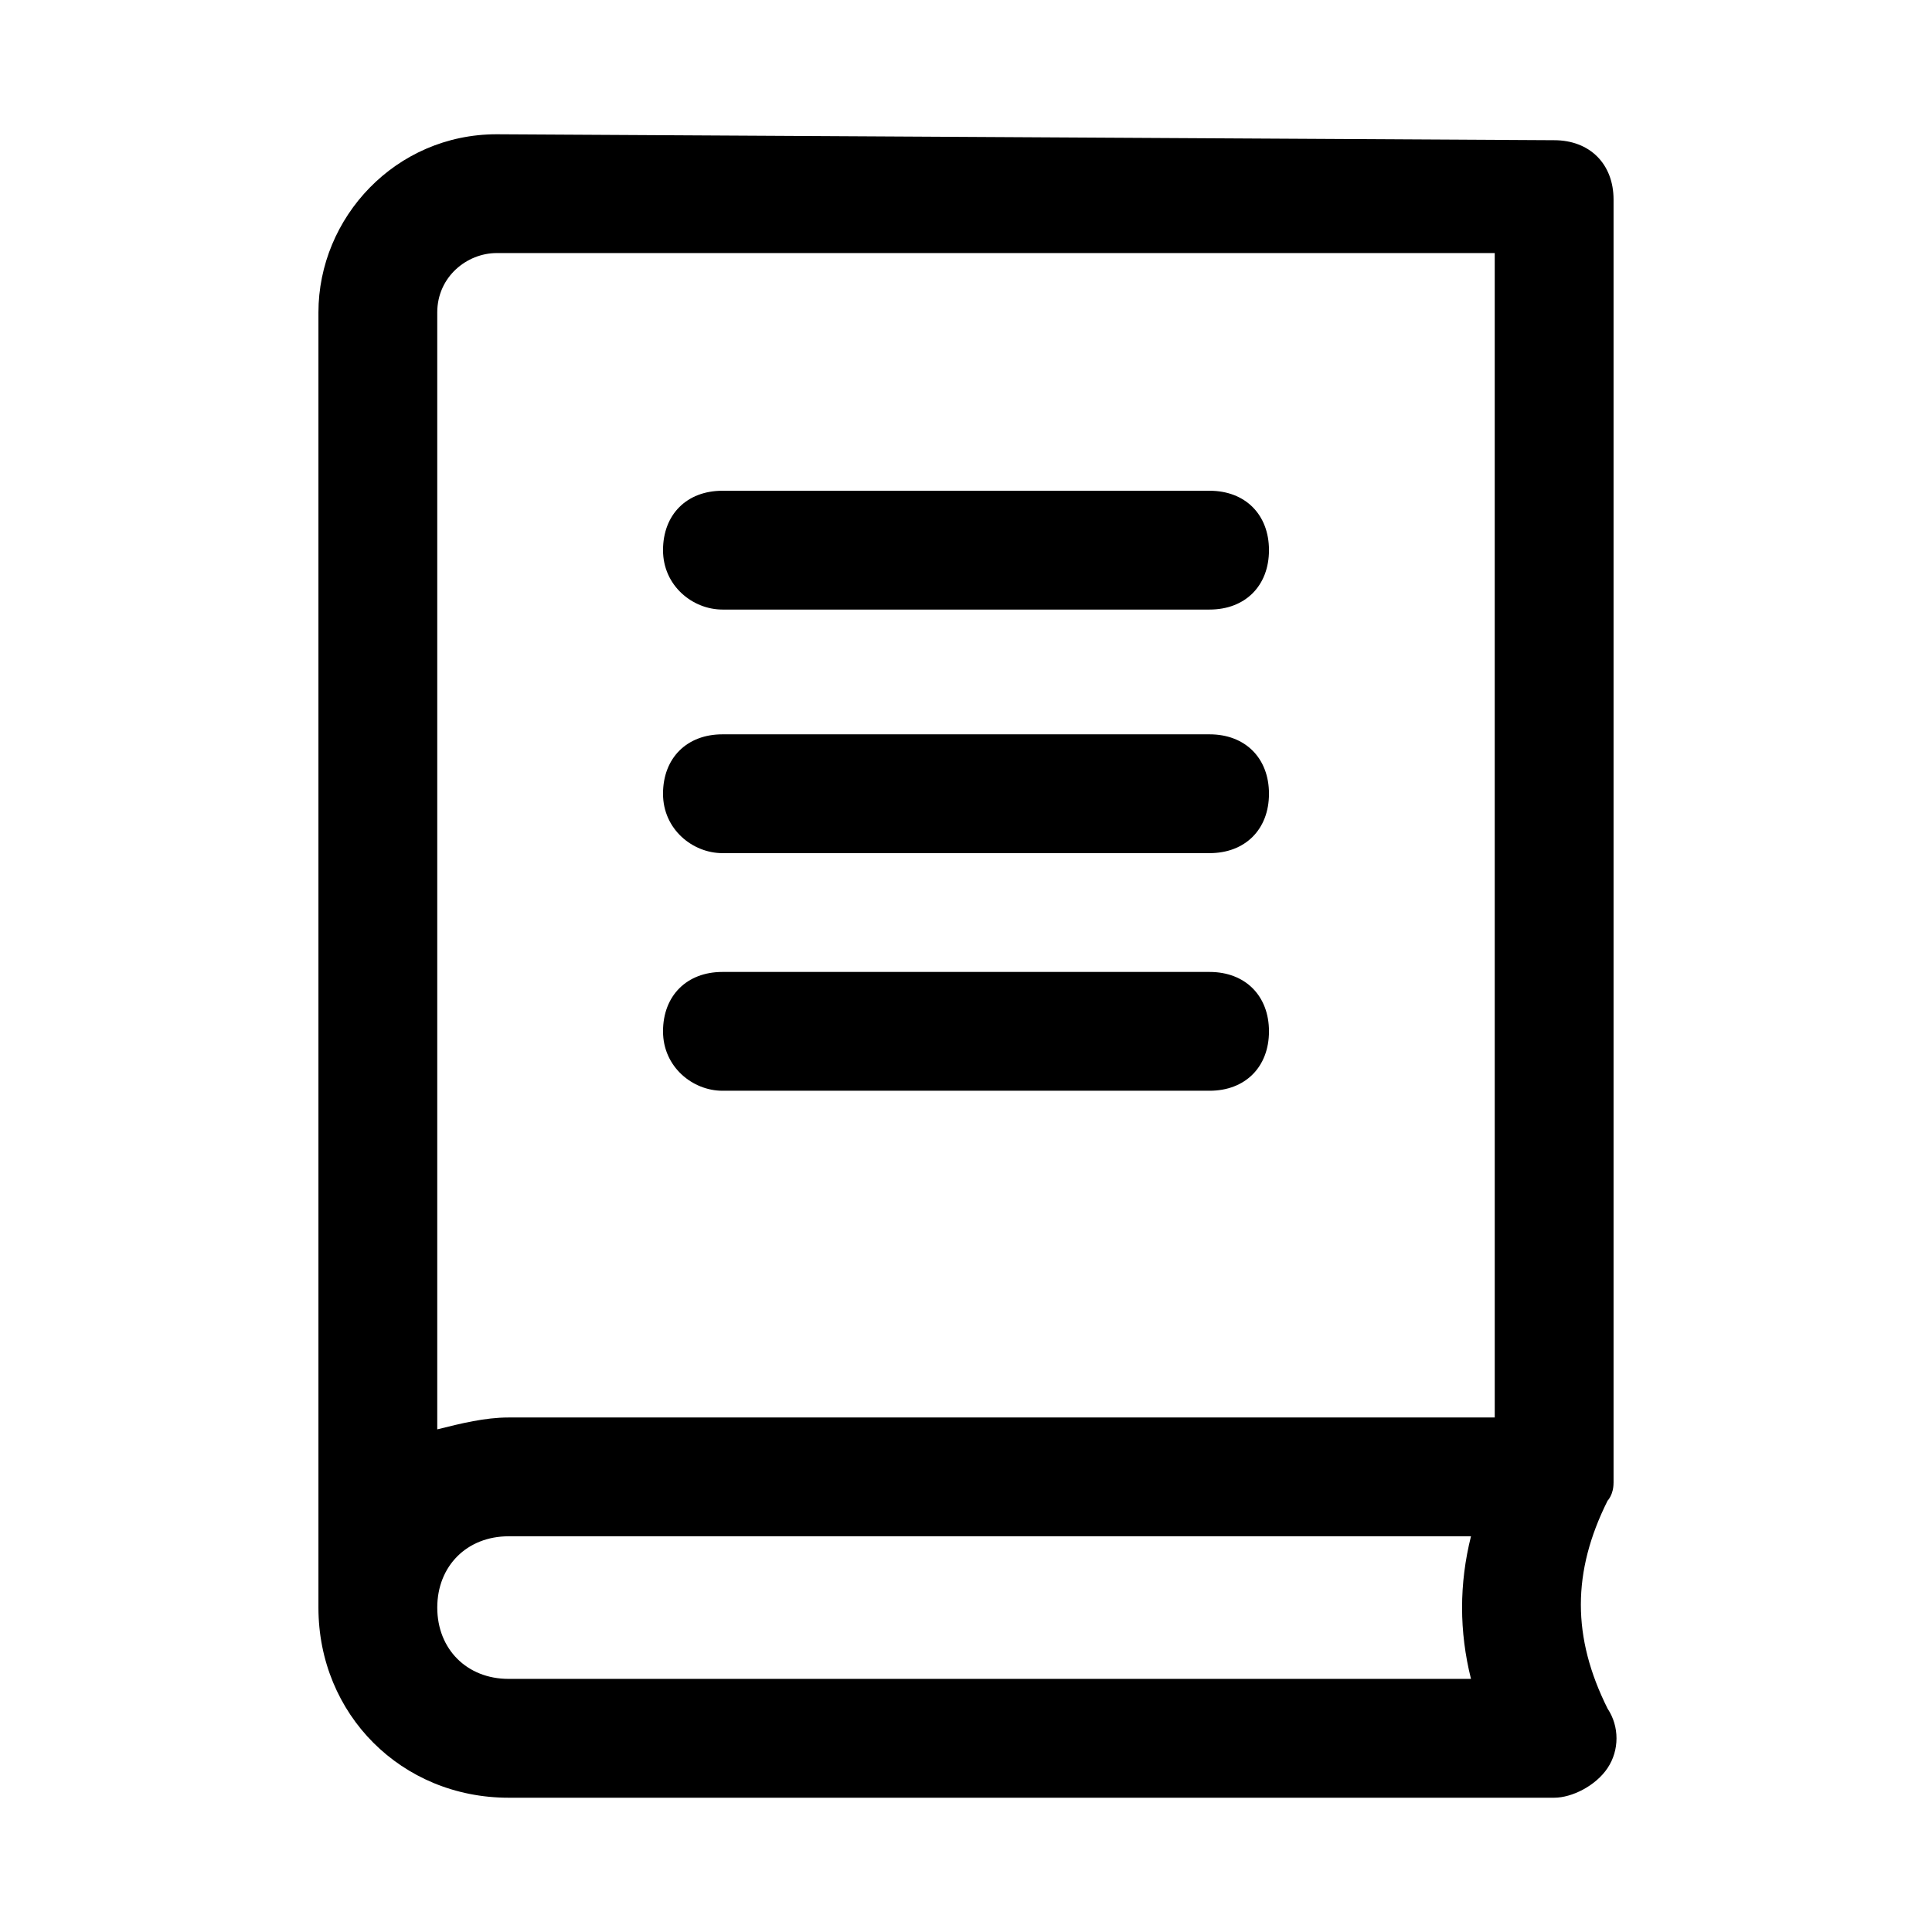 <?xml version="1.0" encoding="UTF-8"?>
<!-- Uploaded to: SVG Repo, www.svgrepo.com, Generator: SVG Repo Mixer Tools -->
<svg fill="#000000" width="800px" height="800px" version="1.1" viewBox="144 144 512 512" xmlns="http://www.w3.org/2000/svg">
 <g>
  <path d="m571.61 536.97v-340.07c0-9.445-6.297-15.742-15.742-15.742l-280.25-1.574c-26.766 0-47.23 22.043-47.23 47.23v343.22c0 28.34 22.043 50.383 50.383 50.383h277.09c4.723 0 11.02-3.148 14.168-7.871 3.148-4.723 3.148-11.02 0-15.742-9.445-18.895-9.445-36.211 0-55.105 0 0 1.574-1.574 1.574-4.723zm-37.785 51.953h-255.05c-11.02 0-18.895-7.871-18.895-18.895 0-11.02 7.871-18.895 18.895-18.895h255.05c-3.148 12.602-3.148 25.195 0 37.789zm6.297-69.273h-261.35c-6.297 0-12.594 1.574-18.895 3.148v-295.99c0-9.445 7.871-15.742 15.742-15.742h264.5z"/>
  <path d="m335.45 305.54h129.1c9.445 0 15.742-6.297 15.742-15.742 0-9.445-6.297-15.742-15.742-15.742h-129.1c-9.445 0-15.742 6.297-15.742 15.742-0.004 9.445 7.867 15.742 15.742 15.742z"/>
  <path d="m335.45 370.09h129.1c9.445 0 15.742-6.297 15.742-15.742s-6.297-15.742-15.742-15.742h-129.1c-9.445 0-15.742 6.297-15.742 15.742-0.004 9.445 7.867 15.742 15.742 15.742z"/>
  <path d="m335.45 433.06h129.1c9.445 0 15.742-6.297 15.742-15.742 0-9.445-6.297-15.742-15.742-15.742h-129.1c-9.445 0-15.742 6.297-15.742 15.742-0.004 9.441 7.867 15.742 15.742 15.742z"/>
 </g>
</svg>